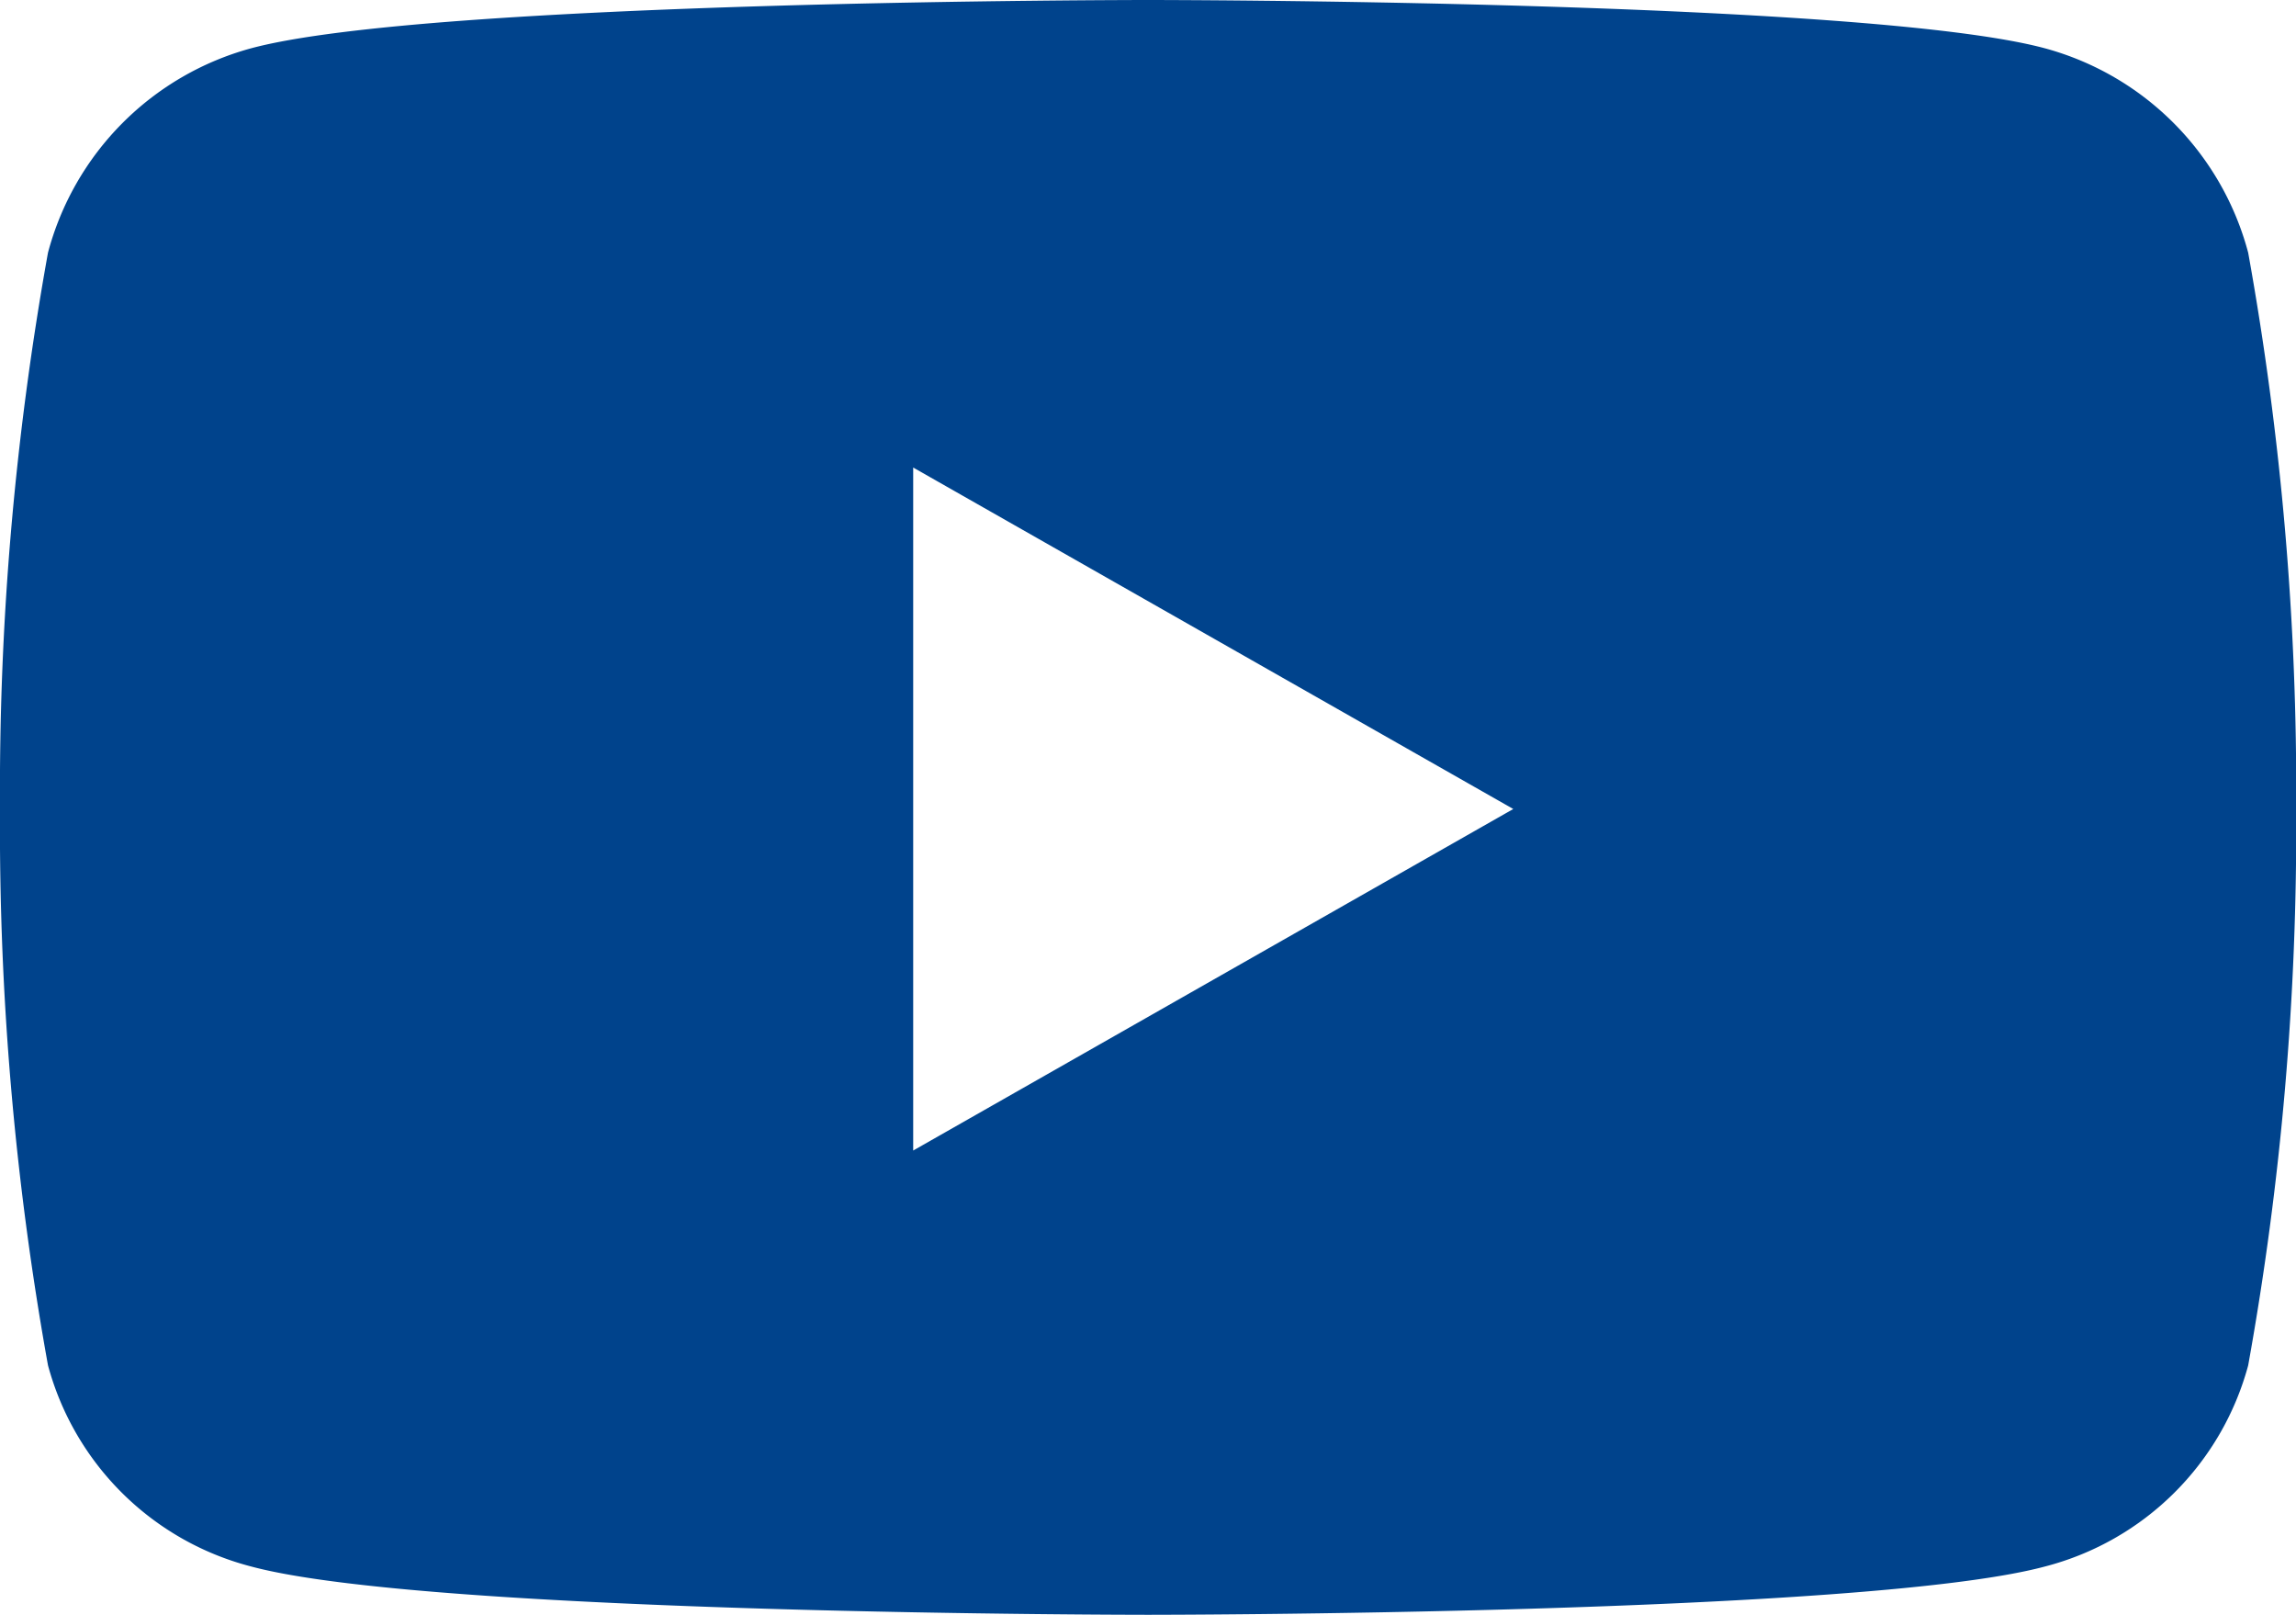 <svg xmlns="http://www.w3.org/2000/svg" width="28.034" height="19.711" viewBox="0 0 28.034 19.711">
  <path id="Icon_awesome-youtube" data-name="Icon awesome-youtube" d="M28.5,7.584A3.522,3.522,0,0,0,26.02,5.09C23.833,4.5,15.067,4.5,15.067,4.5S6.3,4.5,4.114,5.09A3.523,3.523,0,0,0,1.636,7.584a36.952,36.952,0,0,0-.586,6.791,36.952,36.952,0,0,0,.586,6.791,3.47,3.47,0,0,0,2.479,2.455c2.186.59,10.953.59,10.953.59s8.766,0,10.953-.59A3.47,3.47,0,0,0,28.5,21.167a36.952,36.952,0,0,0,.586-6.791A36.952,36.952,0,0,0,28.5,7.584ZM12.2,18.544V10.207l7.327,4.168L12.2,18.544Z" transform="translate(-1.05 -4.5)" fill="#00438c"/>
</svg>
